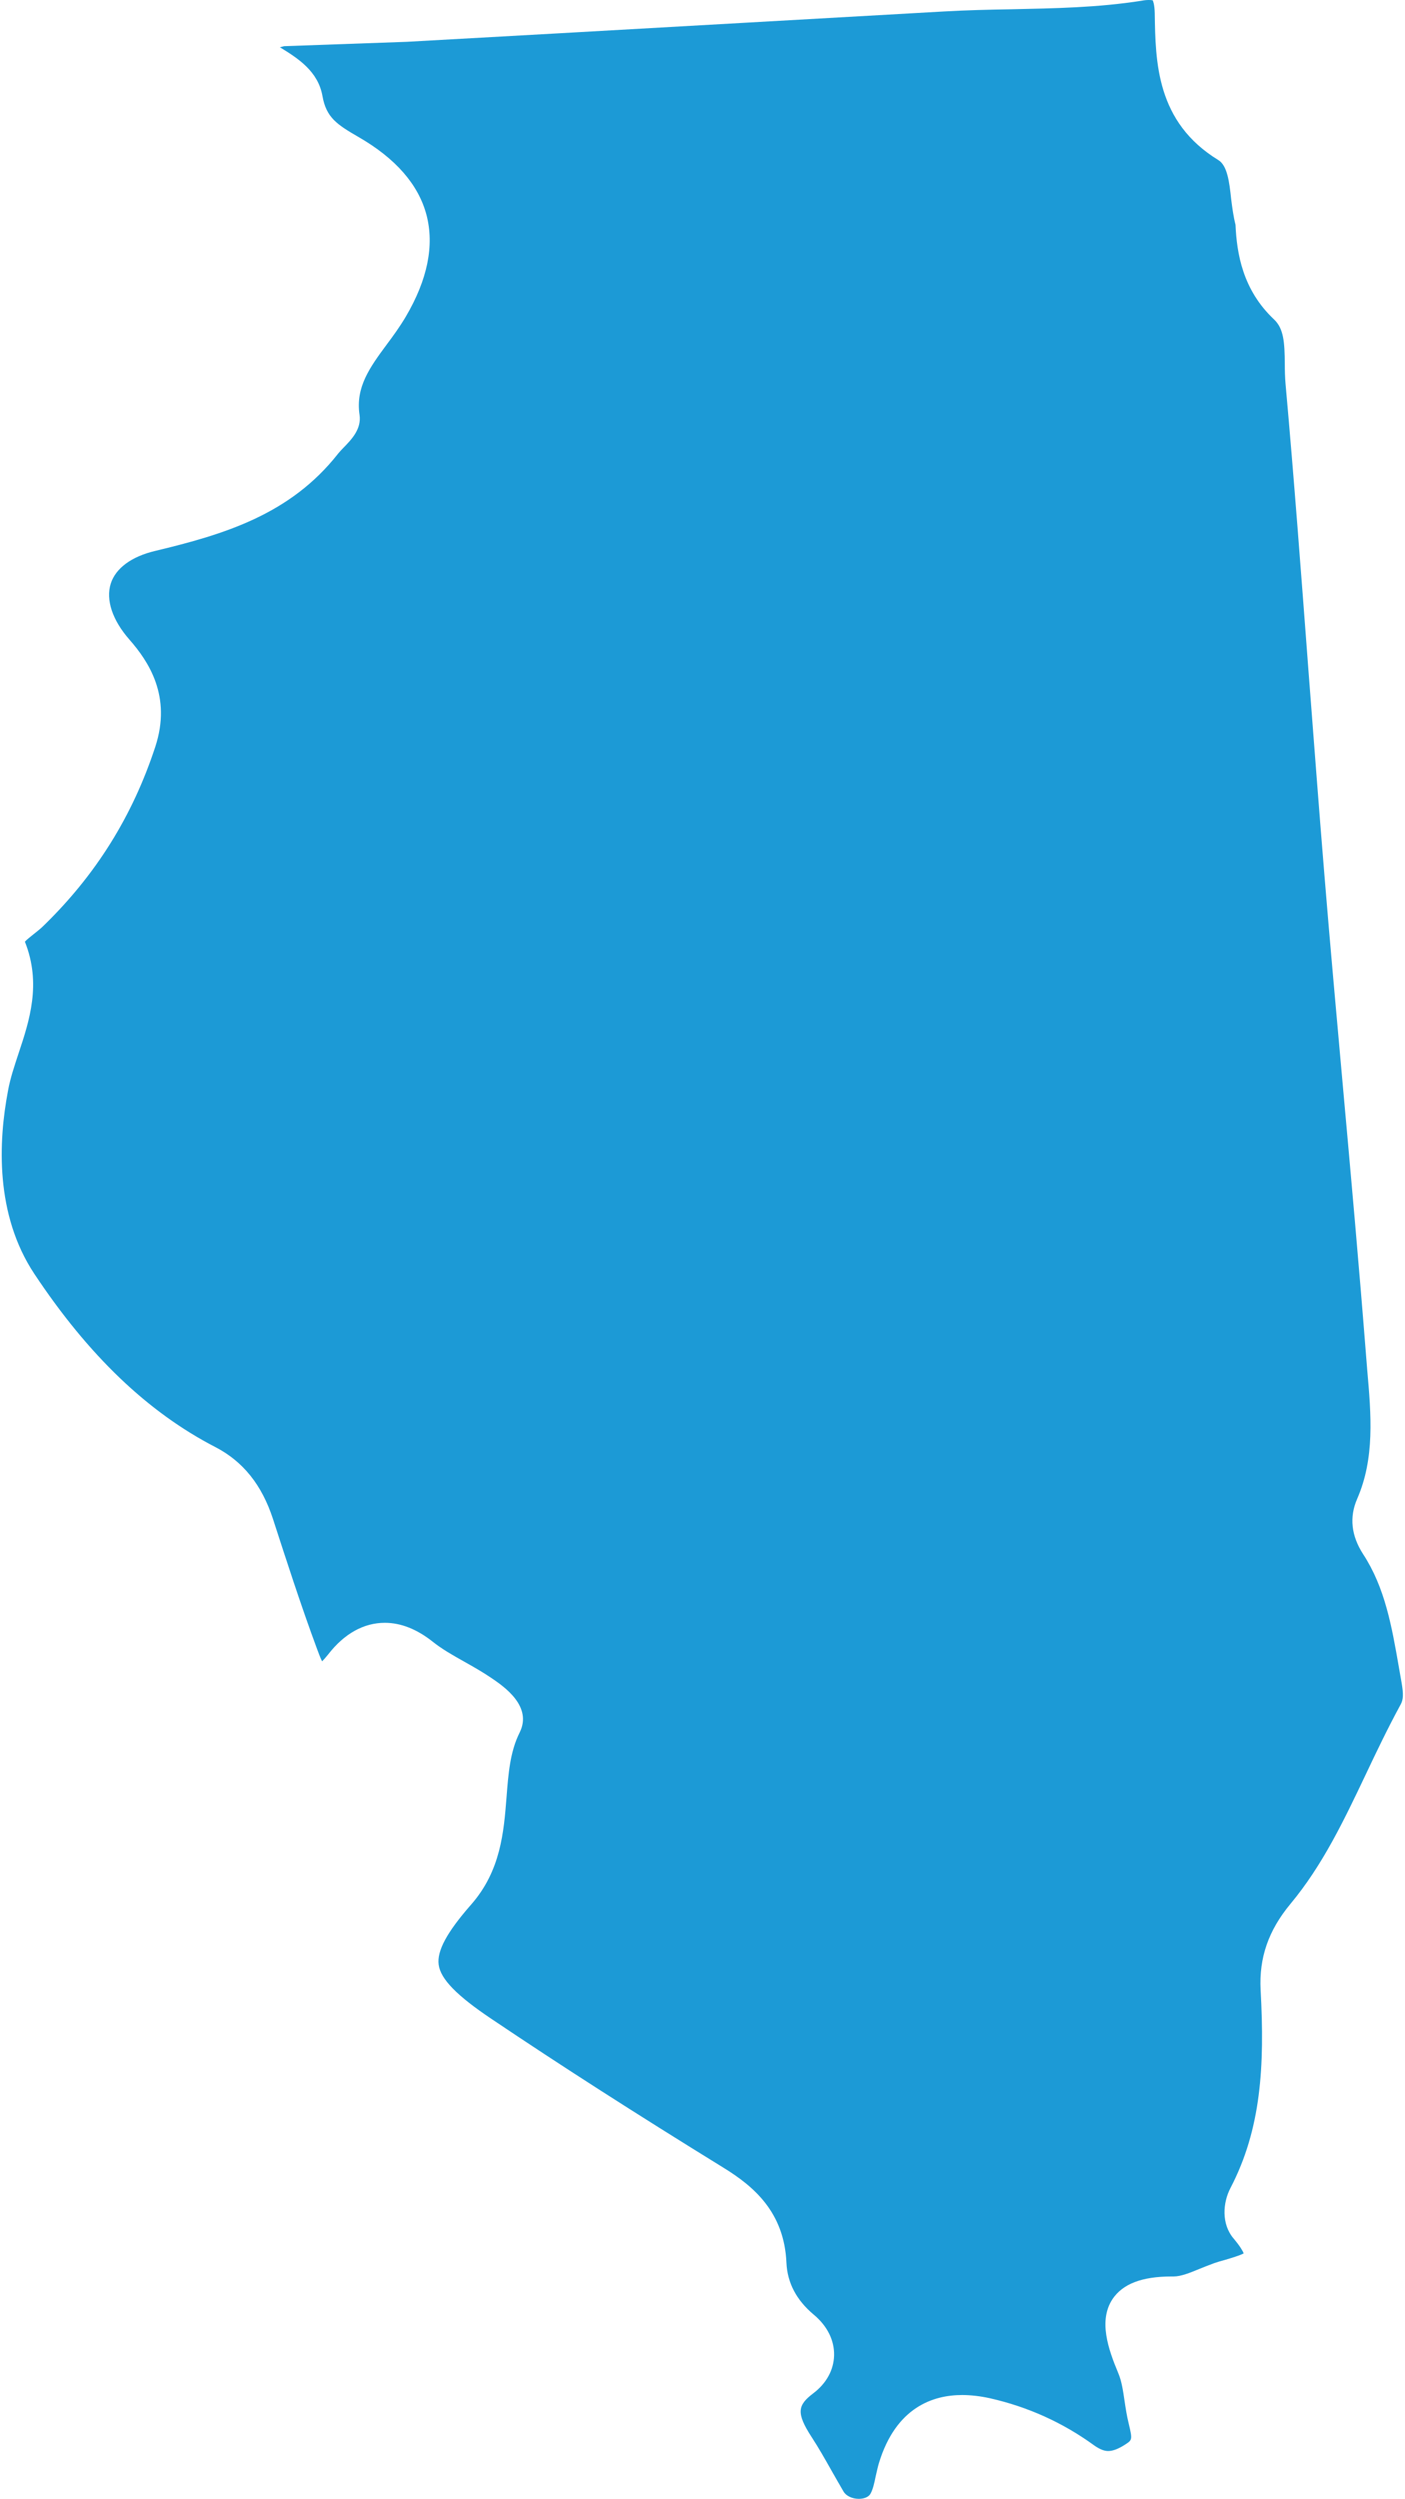 <!-- Generator: Adobe Illustrator 24.3.0, SVG Export Plug-In  --><svg xmlns="http://www.w3.org/2000/svg" xmlns:xlink="http://www.w3.org/1999/xlink" version="1.1" x="0px" y="0px" width="77px" height="137px" viewBox="0 0 77.07 137.44" style="overflow:visible;enable-background:new 0 0 77.07 137.44;fill:url(#CerosGradient_id1d8bc5e82);" xml:space="preserve" aria-hidden="true">
<style type="text/css">
	.st0-5fda4a052c4cf{fill:#08132D;}
</style>
<defs><linearGradient class="cerosgradient" data-cerosgradient="true" id="CerosGradient_id1d8bc5e82" gradientUnits="userSpaceOnUse" x1="50%" y1="100%" x2="50%" y2="0%"><stop offset="0%" stop-color="#1C9AD6"/><stop offset="100%" stop-color="#1C9AD6"/></linearGradient><linearGradient/>
</defs>
<path class="st0-5fda4a052c4cf" d="M17.64,5.28c0.21,1.19,0.8,1.57,1.99,2.26c2.03,1.17,3.29,2.61,3.73,4.28c0.44,1.68,0.06,3.56-1.14,5.6  c-0.32,0.54-0.68,1.04-1.04,1.52c-0.93,1.26-1.73,2.35-1.5,3.88c0.11,0.77-0.43,1.34-0.87,1.79c-0.11,0.11-0.22,0.23-0.31,0.34  c-2.63,3.35-6.26,4.44-10.06,5.35c-1.3,0.31-2.17,0.95-2.44,1.8c-0.28,0.89,0.09,2.01,1.03,3.08c1.05,1.2,2.33,3.11,1.42,5.89  c-1.25,3.81-3.26,7.04-6.15,9.85c-0.15,0.15-0.34,0.3-0.53,0.45c-0.15,0.12-0.38,0.3-0.49,0.42c0.92,2.31,0.25,4.35-0.35,6.15  C0.7,58.64,0.47,59.32,0.35,60c-0.53,2.79-0.71,6.8,1.45,10.06c2.98,4.49,6.24,7.61,9.96,9.53c1.52,0.79,2.55,2.08,3.16,3.95  c0.72,2.22,1.53,4.74,2.42,7.14c0.06,0.16,0.17,0.47,0.28,0.69c0.09-0.09,0.2-0.21,0.35-0.4c0.87-1.12,1.94-1.72,3.1-1.72  c0.88,0,1.76,0.35,2.62,1.03c0.51,0.41,1.11,0.75,1.75,1.11c0.5,0.28,1.01,0.57,1.51,0.91c0.69,0.47,2.25,1.55,1.53,2.99  c-0.53,1.06-0.62,2.28-0.72,3.57c-0.15,1.88-0.31,4.02-1.94,5.88c-1.34,1.53-1.89,2.55-1.79,3.31c0.1,0.79,1,1.71,2.91,2.99  c3.79,2.55,7.84,5.15,12.75,8.18c1.64,1.01,3.34,2.43,3.46,5.23c0.05,1.1,0.55,2.05,1.49,2.84c0.75,0.62,1.15,1.42,1.13,2.25  c-0.02,0.8-0.42,1.54-1.15,2.09c-0.84,0.64-0.96,1.06-0.08,2.41c0.39,0.6,0.74,1.22,1.09,1.84c0.22,0.39,0.44,0.77,0.66,1.15  c0.14,0.24,0.48,0.4,0.84,0.4c0.23,0,0.52-0.07,0.64-0.28c0.13-0.23,0.21-0.57,0.28-0.93c0.06-0.25,0.11-0.5,0.18-0.74  c0.94-3.11,3.01-3.76,4.58-3.76c0.48,0,1,0.06,1.54,0.18c2.07,0.47,3.98,1.33,5.69,2.57c0.4,0.29,0.65,0.33,0.8,0.33  c0.26,0,0.57-0.12,0.94-0.36c0.38-0.25,0.4-0.26,0.19-1.14c-0.11-0.45-0.17-0.85-0.23-1.25c-0.08-0.56-0.16-1.09-0.34-1.52  c-0.57-1.36-1.1-2.91-0.32-4.09c0.56-0.83,1.61-1.24,3.24-1.24l0.12,0c0.4,0,0.89-0.2,1.4-0.41c0.27-0.11,0.55-0.22,0.82-0.32  c0.2-0.07,0.41-0.13,0.63-0.19c0.3-0.09,0.78-0.23,1-0.35c-0.05-0.13-0.19-0.38-0.54-0.8c-0.71-0.82-0.6-2-0.19-2.79  c1.69-3.24,1.89-6.7,1.66-10.9c-0.09-1.77,0.43-3.27,1.64-4.73c1.77-2.13,2.93-4.57,4.16-7.16c0.59-1.25,1.21-2.54,1.89-3.79  c0.16-0.28,0.17-0.59,0.06-1.22l-0.15-0.86c-0.39-2.24-0.76-4.36-1.96-6.2c-0.66-1.02-0.77-2.04-0.33-3.05  c0.97-2.23,0.77-4.6,0.55-7.11l-0.07-0.87c-0.38-4.84-0.82-9.76-1.25-14.52c-0.35-3.93-0.71-7.85-1.03-11.78  c-0.31-3.76-0.59-7.52-0.88-11.28c-0.39-5.17-0.79-10.52-1.26-15.77c-0.03-0.35-0.04-0.73-0.04-1.1c-0.01-1.18-0.06-1.93-0.59-2.43  c-1.73-1.63-2.05-3.63-2.12-5.21c-0.12-0.47-0.18-0.95-0.24-1.42C67.5,10,67.39,9.1,66.89,8.8c-3.41-2.09-3.45-5.4-3.49-8.06  c-0.01-0.52-0.1-0.69-0.11-0.72c0,0-0.07-0.02-0.21-0.02c-0.12,0-0.25,0.01-0.4,0.04c-2.4,0.38-4.82,0.42-7.16,0.47  c-1.22,0.02-2.48,0.05-3.7,0.12c-7.05,0.4-14.1,0.8-21.15,1.2l-8.4,0.47l-6.74,0.24l-0.23,0.06C16.3,3.21,17.4,3.92,17.64,5.28z" style="fill:url(#CerosGradient_id1d8bc5e82);"/>
</svg>